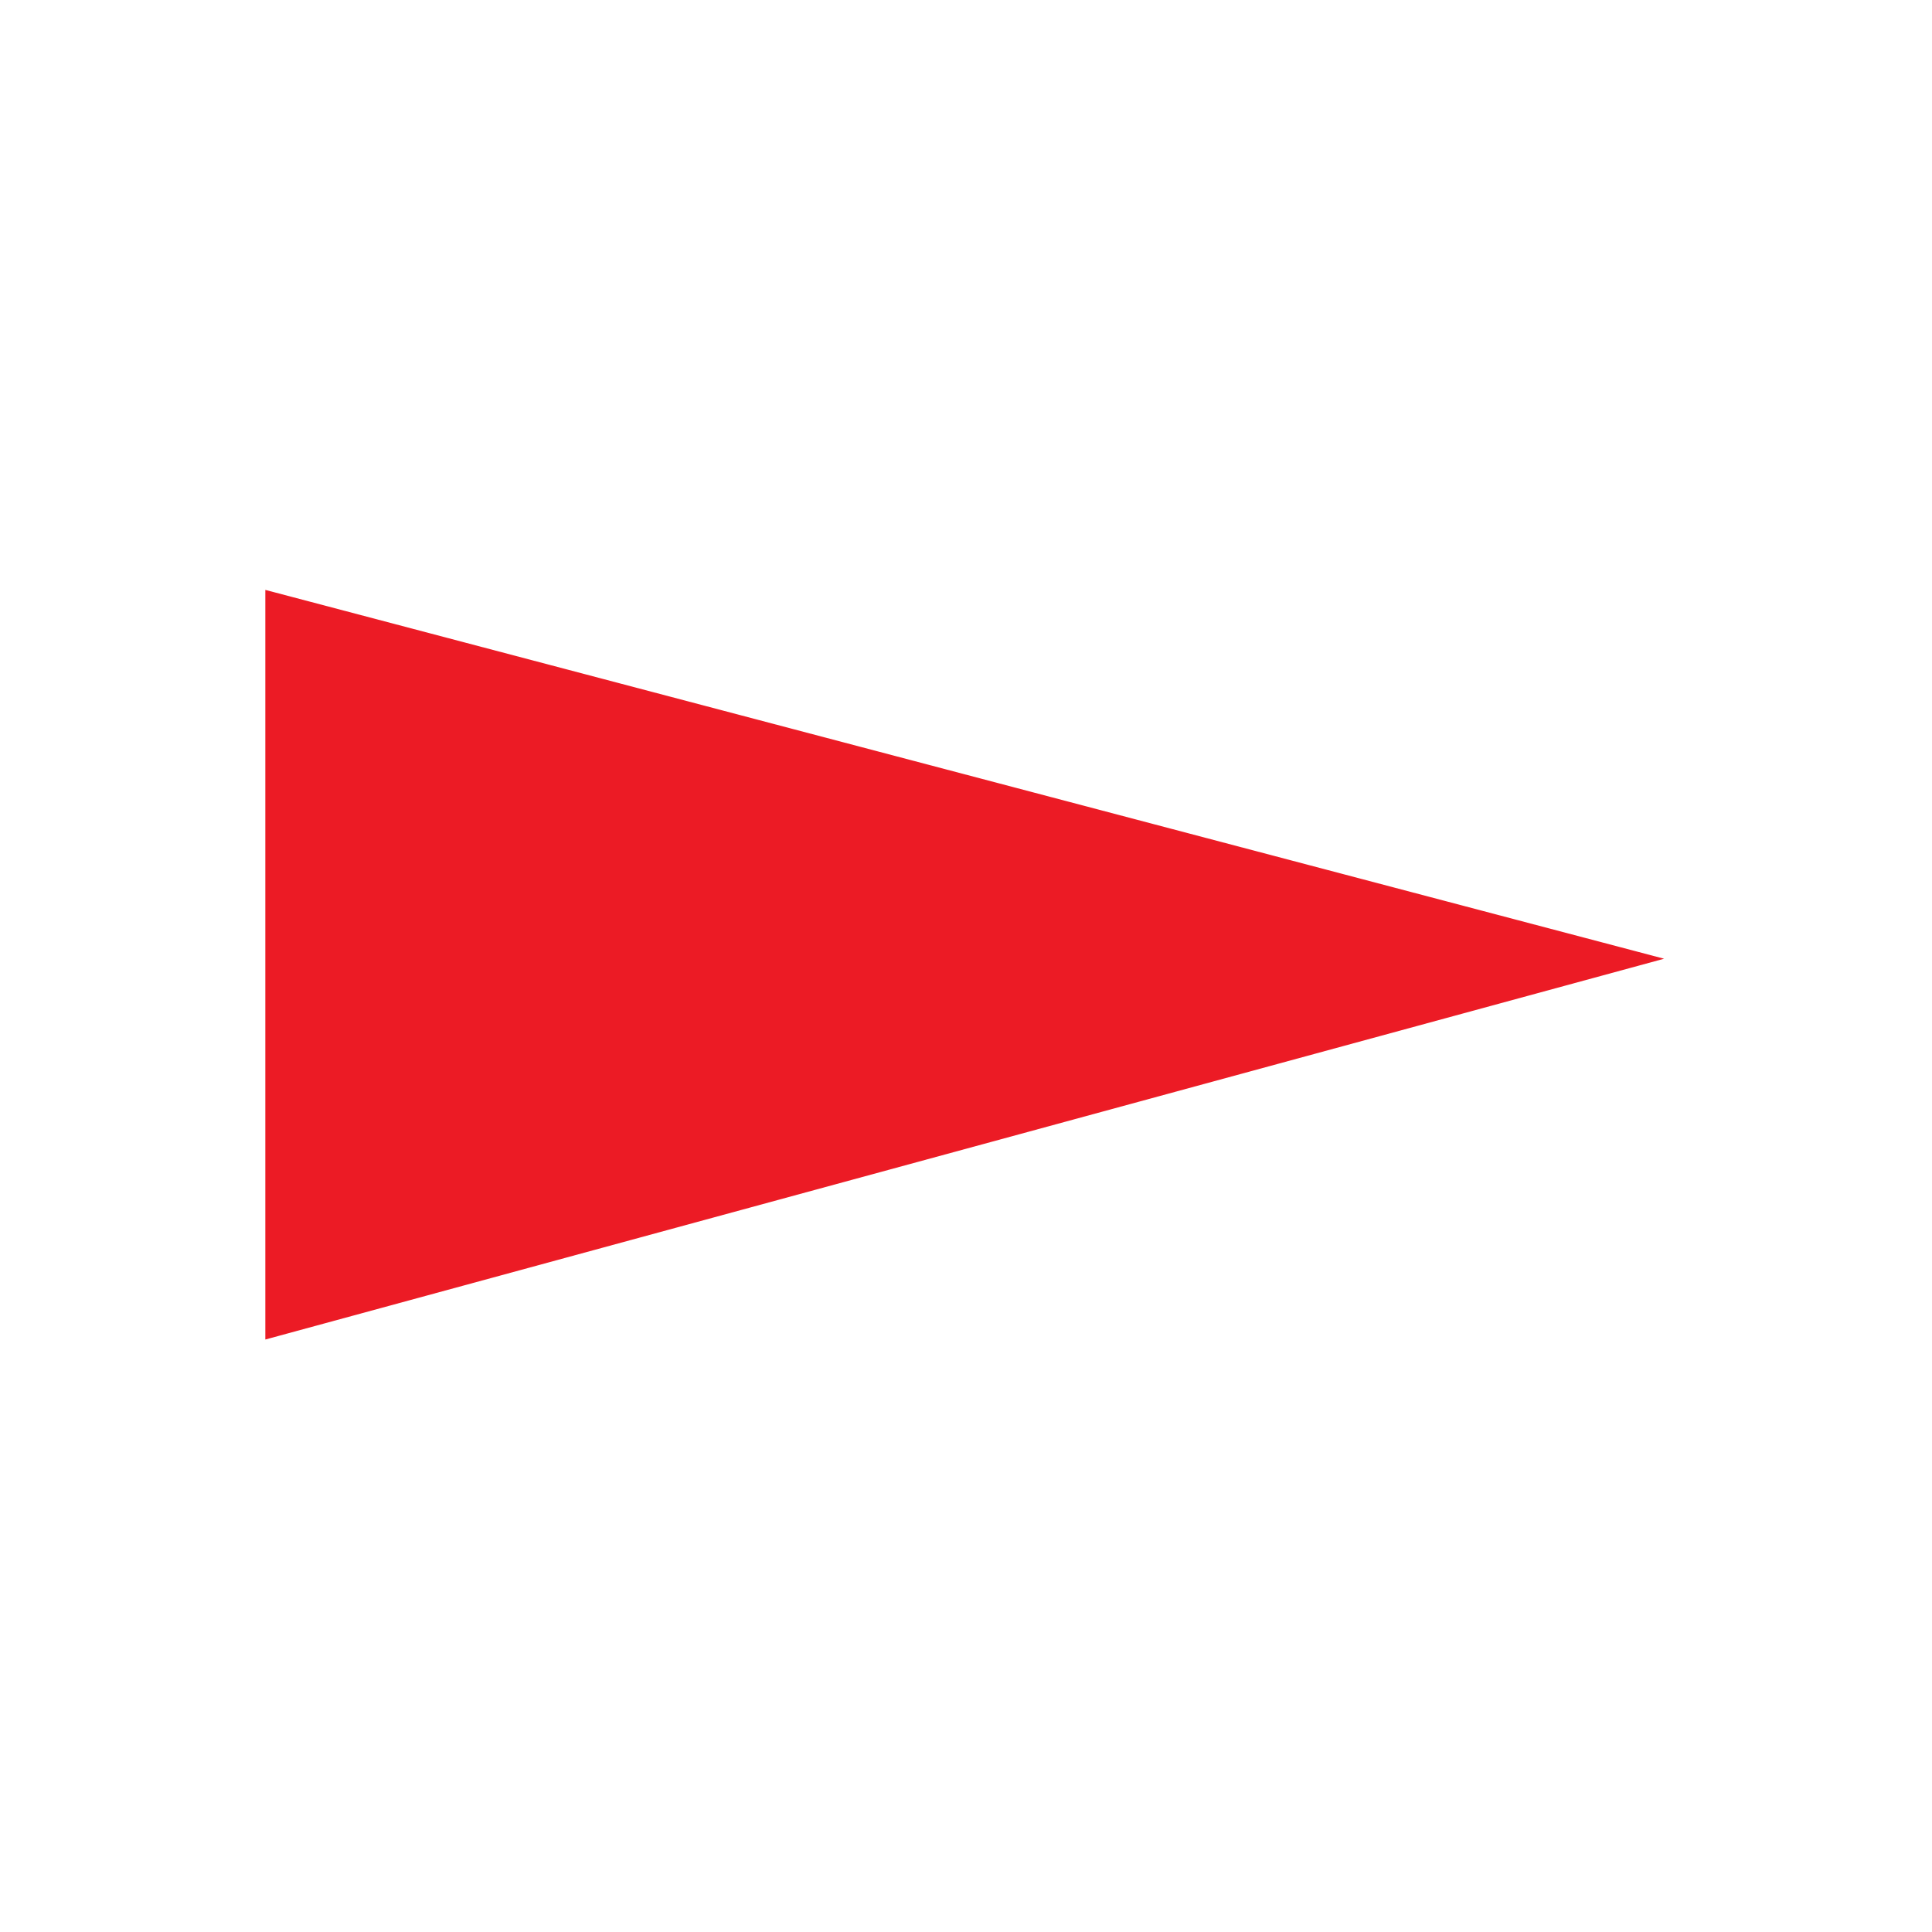 <?xml version="1.0" encoding="UTF-8"?> <svg xmlns="http://www.w3.org/2000/svg" width="750" height="750" viewBox="0 0 750 750" fill="none"><path d="M646 372.177L103 520L103 229L646 372.177Z" fill="#EC1B25"></path></svg> 
